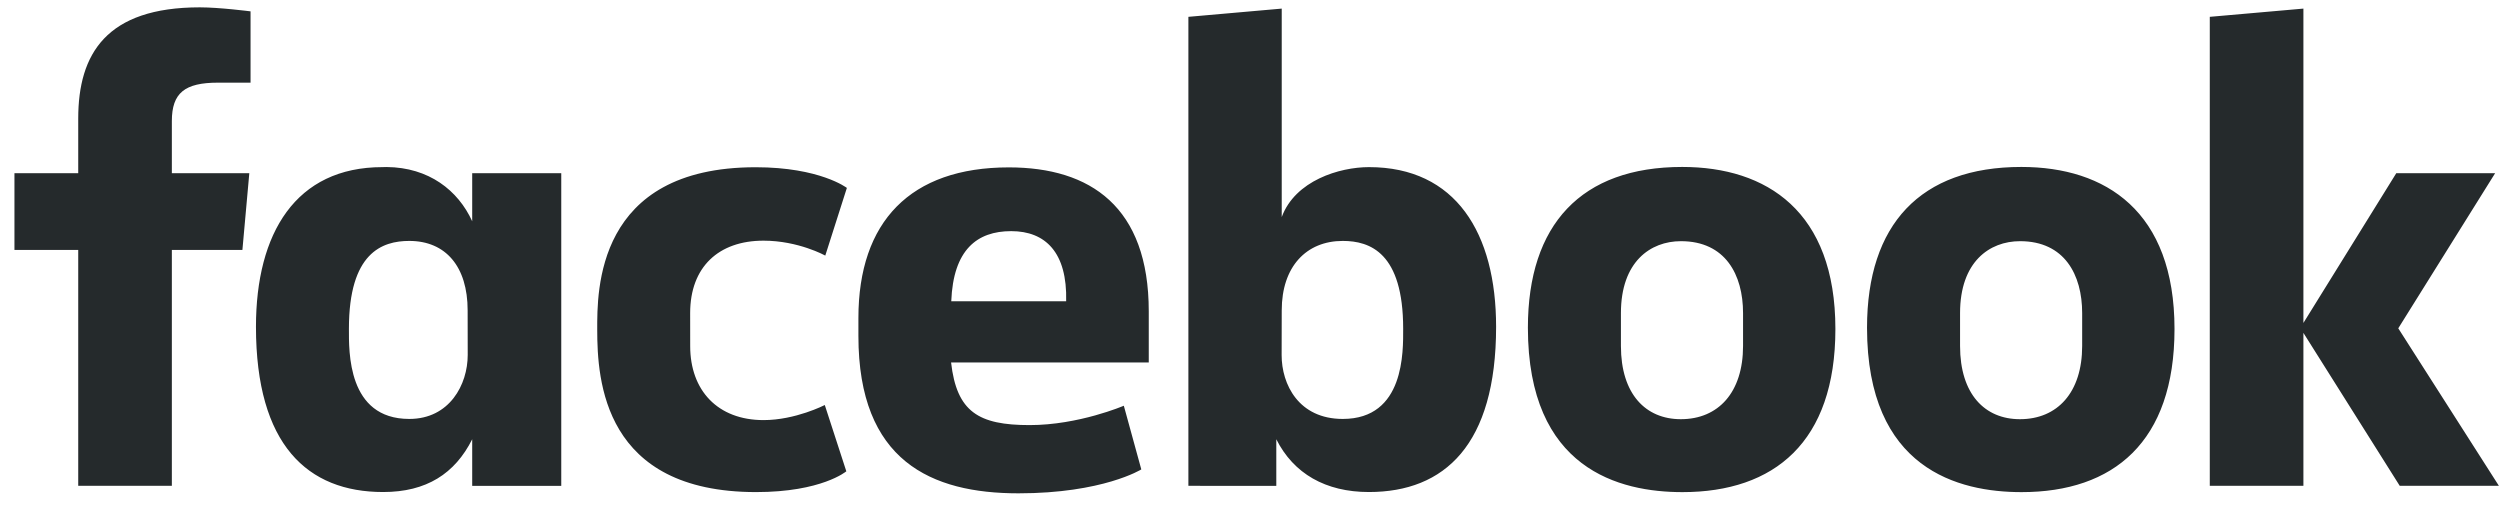 <svg width="127" height="26" viewBox="0 0 127 26" fill="none" xmlns="http://www.w3.org/2000/svg">
<path d="M8.73 24.68H3.974V12.698H0.734V8.797H3.974V6.021C3.974 2.732 5.407 0.373 10.15 0.373C11.153 0.373 12.728 0.577 12.728 0.577V4.199H11.073C9.388 4.199 8.73 4.717 8.73 6.15V8.797H12.665L12.314 12.698H8.73L8.73 24.68ZM19.642 8.485C19.573 8.485 19.501 8.488 19.431 8.49C15.021 8.49 13.003 11.842 13.003 16.601C13.003 22.596 15.62 24.995 19.465 24.995C21.665 24.995 23.11 24.06 23.988 22.314V24.682H28.512V8.799H23.988V11.241C23.271 9.67 21.786 8.504 19.642 8.485ZM20.792 12.239C22.644 12.239 23.756 13.544 23.756 15.765L23.76 18.034C23.76 19.53 22.842 21.282 20.792 21.282C17.64 21.282 17.725 17.842 17.725 16.697C17.725 12.844 19.404 12.239 20.792 12.239ZM30.339 16.741C30.339 14.811 30.247 8.496 38.388 8.496C41.656 8.496 43.021 9.546 43.021 9.546L41.924 12.984C41.924 12.984 40.561 12.226 38.785 12.226C36.511 12.226 35.06 13.558 35.06 15.903L35.062 17.584C35.062 19.837 36.462 21.341 38.79 21.341C40.408 21.341 41.899 20.575 41.899 20.575L42.993 23.942C42.993 23.942 41.745 24.998 38.411 24.998C30.66 24.998 30.339 19.332 30.339 16.741H30.339ZM69.543 8.49C73.953 8.49 76.002 11.842 76.002 16.601C76.002 22.596 73.385 24.995 69.54 24.995C67.341 24.995 65.714 24.06 64.836 22.314V24.682L60.37 24.68V0.855L65.112 0.437V11.026C65.796 9.174 68.046 8.49 69.543 8.49H69.543ZM68.213 12.239C66.361 12.239 65.112 13.544 65.112 15.765L65.107 18.034C65.105 19.53 65.973 21.282 68.213 21.282C71.365 21.282 71.281 17.842 71.281 16.697C71.281 12.844 69.602 12.239 68.213 12.239ZM51.249 8.503C46.247 8.503 43.607 11.259 43.607 16.157V17.067C43.607 23.424 47.315 25.061 51.736 25.061C56.033 25.061 57.978 23.846 57.978 23.846L57.09 20.611C57.09 20.611 54.802 21.595 52.304 21.595C49.714 21.595 48.601 20.928 48.315 18.413H58.357V15.817C58.357 10.504 55.393 8.503 51.249 8.503L51.249 8.503ZM51.369 11.742C53.101 11.742 54.223 12.815 54.161 15.304H48.324C48.425 12.684 49.635 11.742 51.369 11.742V11.742ZM85.458 8.481C80.322 8.481 77.617 11.406 77.617 16.649C77.617 23.842 82.279 25 85.466 25C90.133 25 93.238 22.461 93.238 16.714C93.238 10.733 89.747 8.481 85.458 8.481ZM85.393 12.252C87.652 12.252 88.547 13.96 88.547 15.905V17.576C88.547 19.932 87.294 21.295 85.385 21.295C83.599 21.295 82.343 20.02 82.343 17.576V15.905C82.343 13.298 83.837 12.252 85.393 12.252ZM102.685 8.481C97.549 8.481 94.845 11.406 94.845 16.649C94.845 23.842 99.506 25 102.694 25C107.36 25 110.465 22.461 110.465 16.714C110.465 10.733 106.974 8.481 102.685 8.481ZM102.621 12.252C104.879 12.252 105.774 13.96 105.774 15.905V17.576C105.774 19.932 104.522 21.295 102.612 21.295C100.826 21.295 99.571 20.02 99.571 17.576V15.905C99.571 13.298 101.064 12.252 102.621 12.252ZM112.257 24.68V0.855L117.013 0.437V16.406L121.732 8.797H126.754L121.832 16.678L126.944 24.68H121.907L117.013 16.91V24.68H112.257Z" fill="#252A2C"/>
</svg>

